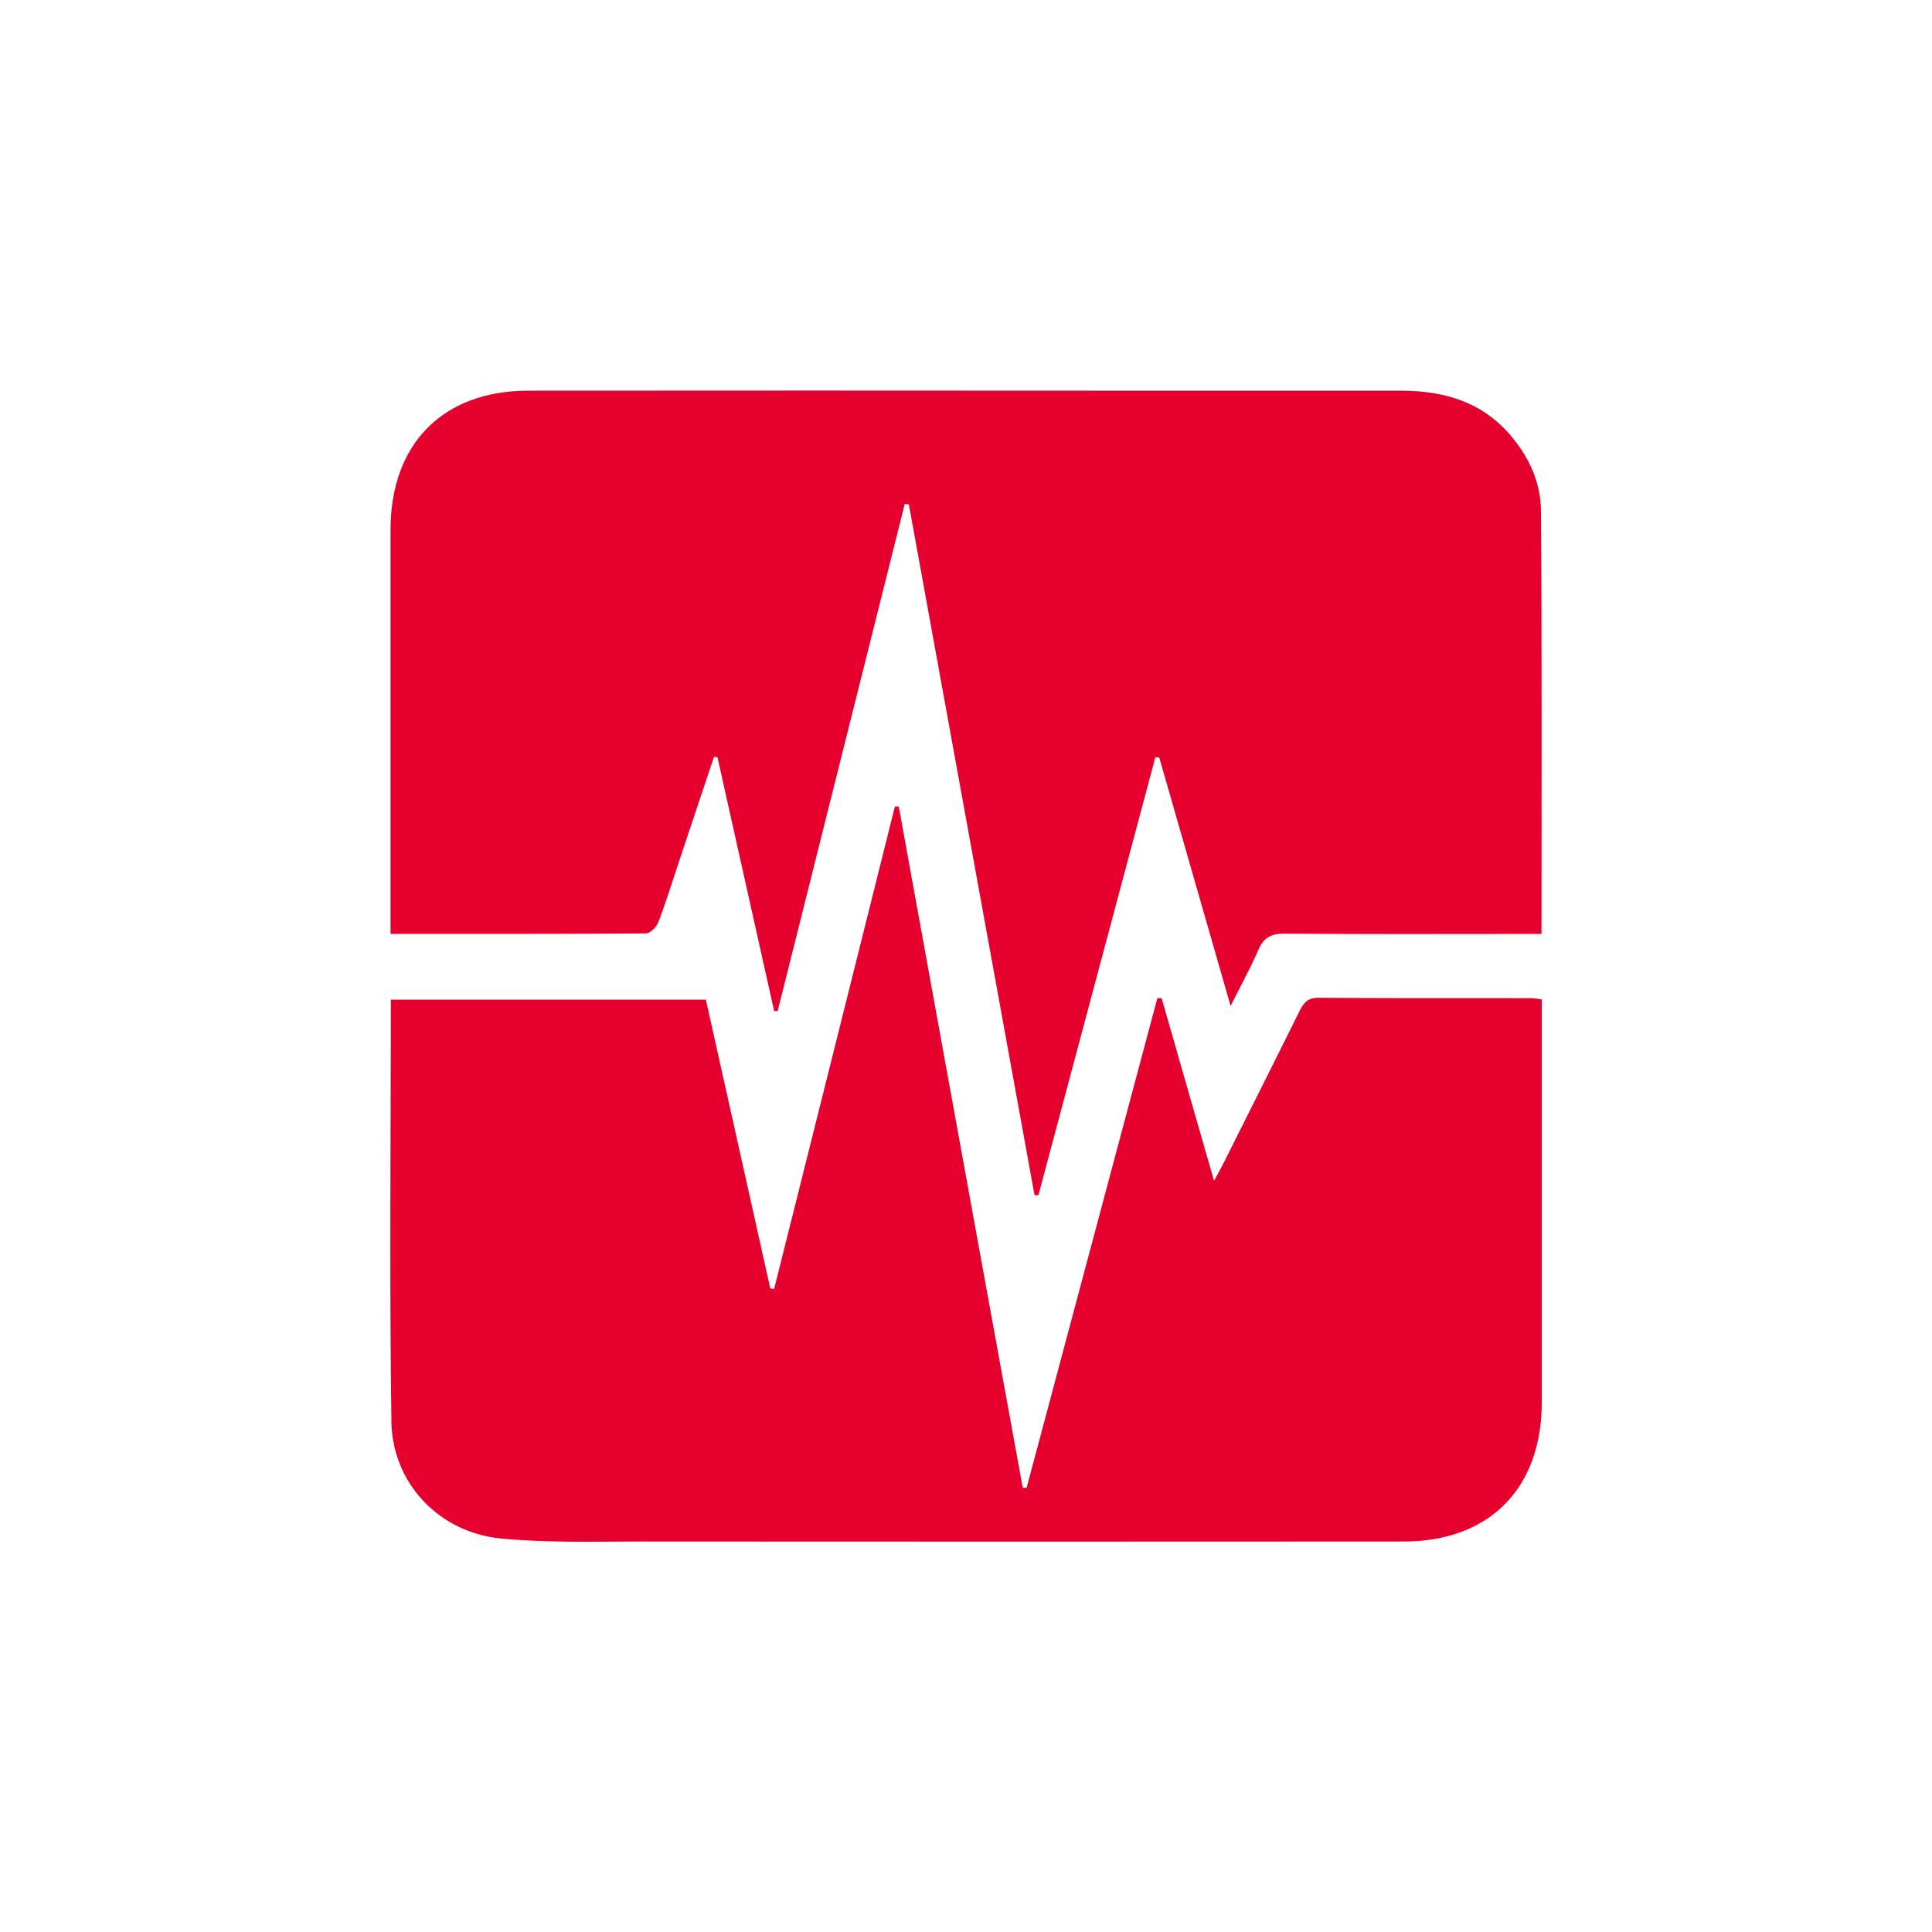 <svg id="Livello_1" data-name="Livello 1" xmlns="http://www.w3.org/2000/svg" viewBox="0 0 500 500"><defs><style>.cls-1{fill:#e5002d;}</style></defs><title>Tavola disegno 1</title><g id="_13" data-name="13"><path class="cls-1" d="M398.94,241.71H393.1c-20.26,0-40.52.09-60.78-.08-3.44,0-5.31,1.07-6.65,4.18-1.94,4.48-4.31,8.78-7.19,14.54C312.08,238.06,306.05,217,300,196l-1,0q-15.13,56.67-30.26,113.32h-1q-16.26-89.4-32.53-178.78l-1.06-.13Q217.69,196,201.26,261.66l-.91,0q-7.33-32.87-14.68-65.73l-.91,0q-4.42,13.26-8.86,26.51c-1.8,5.38-3.46,10.82-5.47,16.12-.49,1.28-2.12,3-3.23,3-21.79.18-43.57.13-66.13.13v-5.59q0-49.5,0-99c0-22.25,13.57-36,35.7-36q73.44-.06,146.89,0,39.38,0,78.74,0c11.41,0,21.48,2.94,29,12.13,4.55,5.54,7.36,11.94,7.4,19C399.06,168.33,398.94,204.55,398.94,241.71Z"/><path class="cls-1" d="M399,258.68v5.26q0,49.5,0,99c0,22.26-13.57,36-35.75,36q-98.31.06-196.61,0c-12.27,0-24.6.37-36.78-.75-16.12-1.49-28.34-14.25-28.56-30.34-.51-36.2-.16-72.42-.16-109.15h81.54c5.48,24.58,11.08,49.67,16.67,74.75l1,.11Q216,271.14,231.6,208.72l1,0q16,88.14,32.08,176.29l1,.06q16.92-63.37,33.85-126.76h1.1C305,273.65,309.42,289,314.2,305.6c1.34-2.52,2.13-3.92,2.84-5.35,6.39-12.76,12.8-25.51,19.13-38.3,1.08-2.18,2.12-3.76,5-3.73,18.42.13,36.83.07,55.25.1A21.87,21.87,0,0,1,399,258.68Z"/></g></svg>